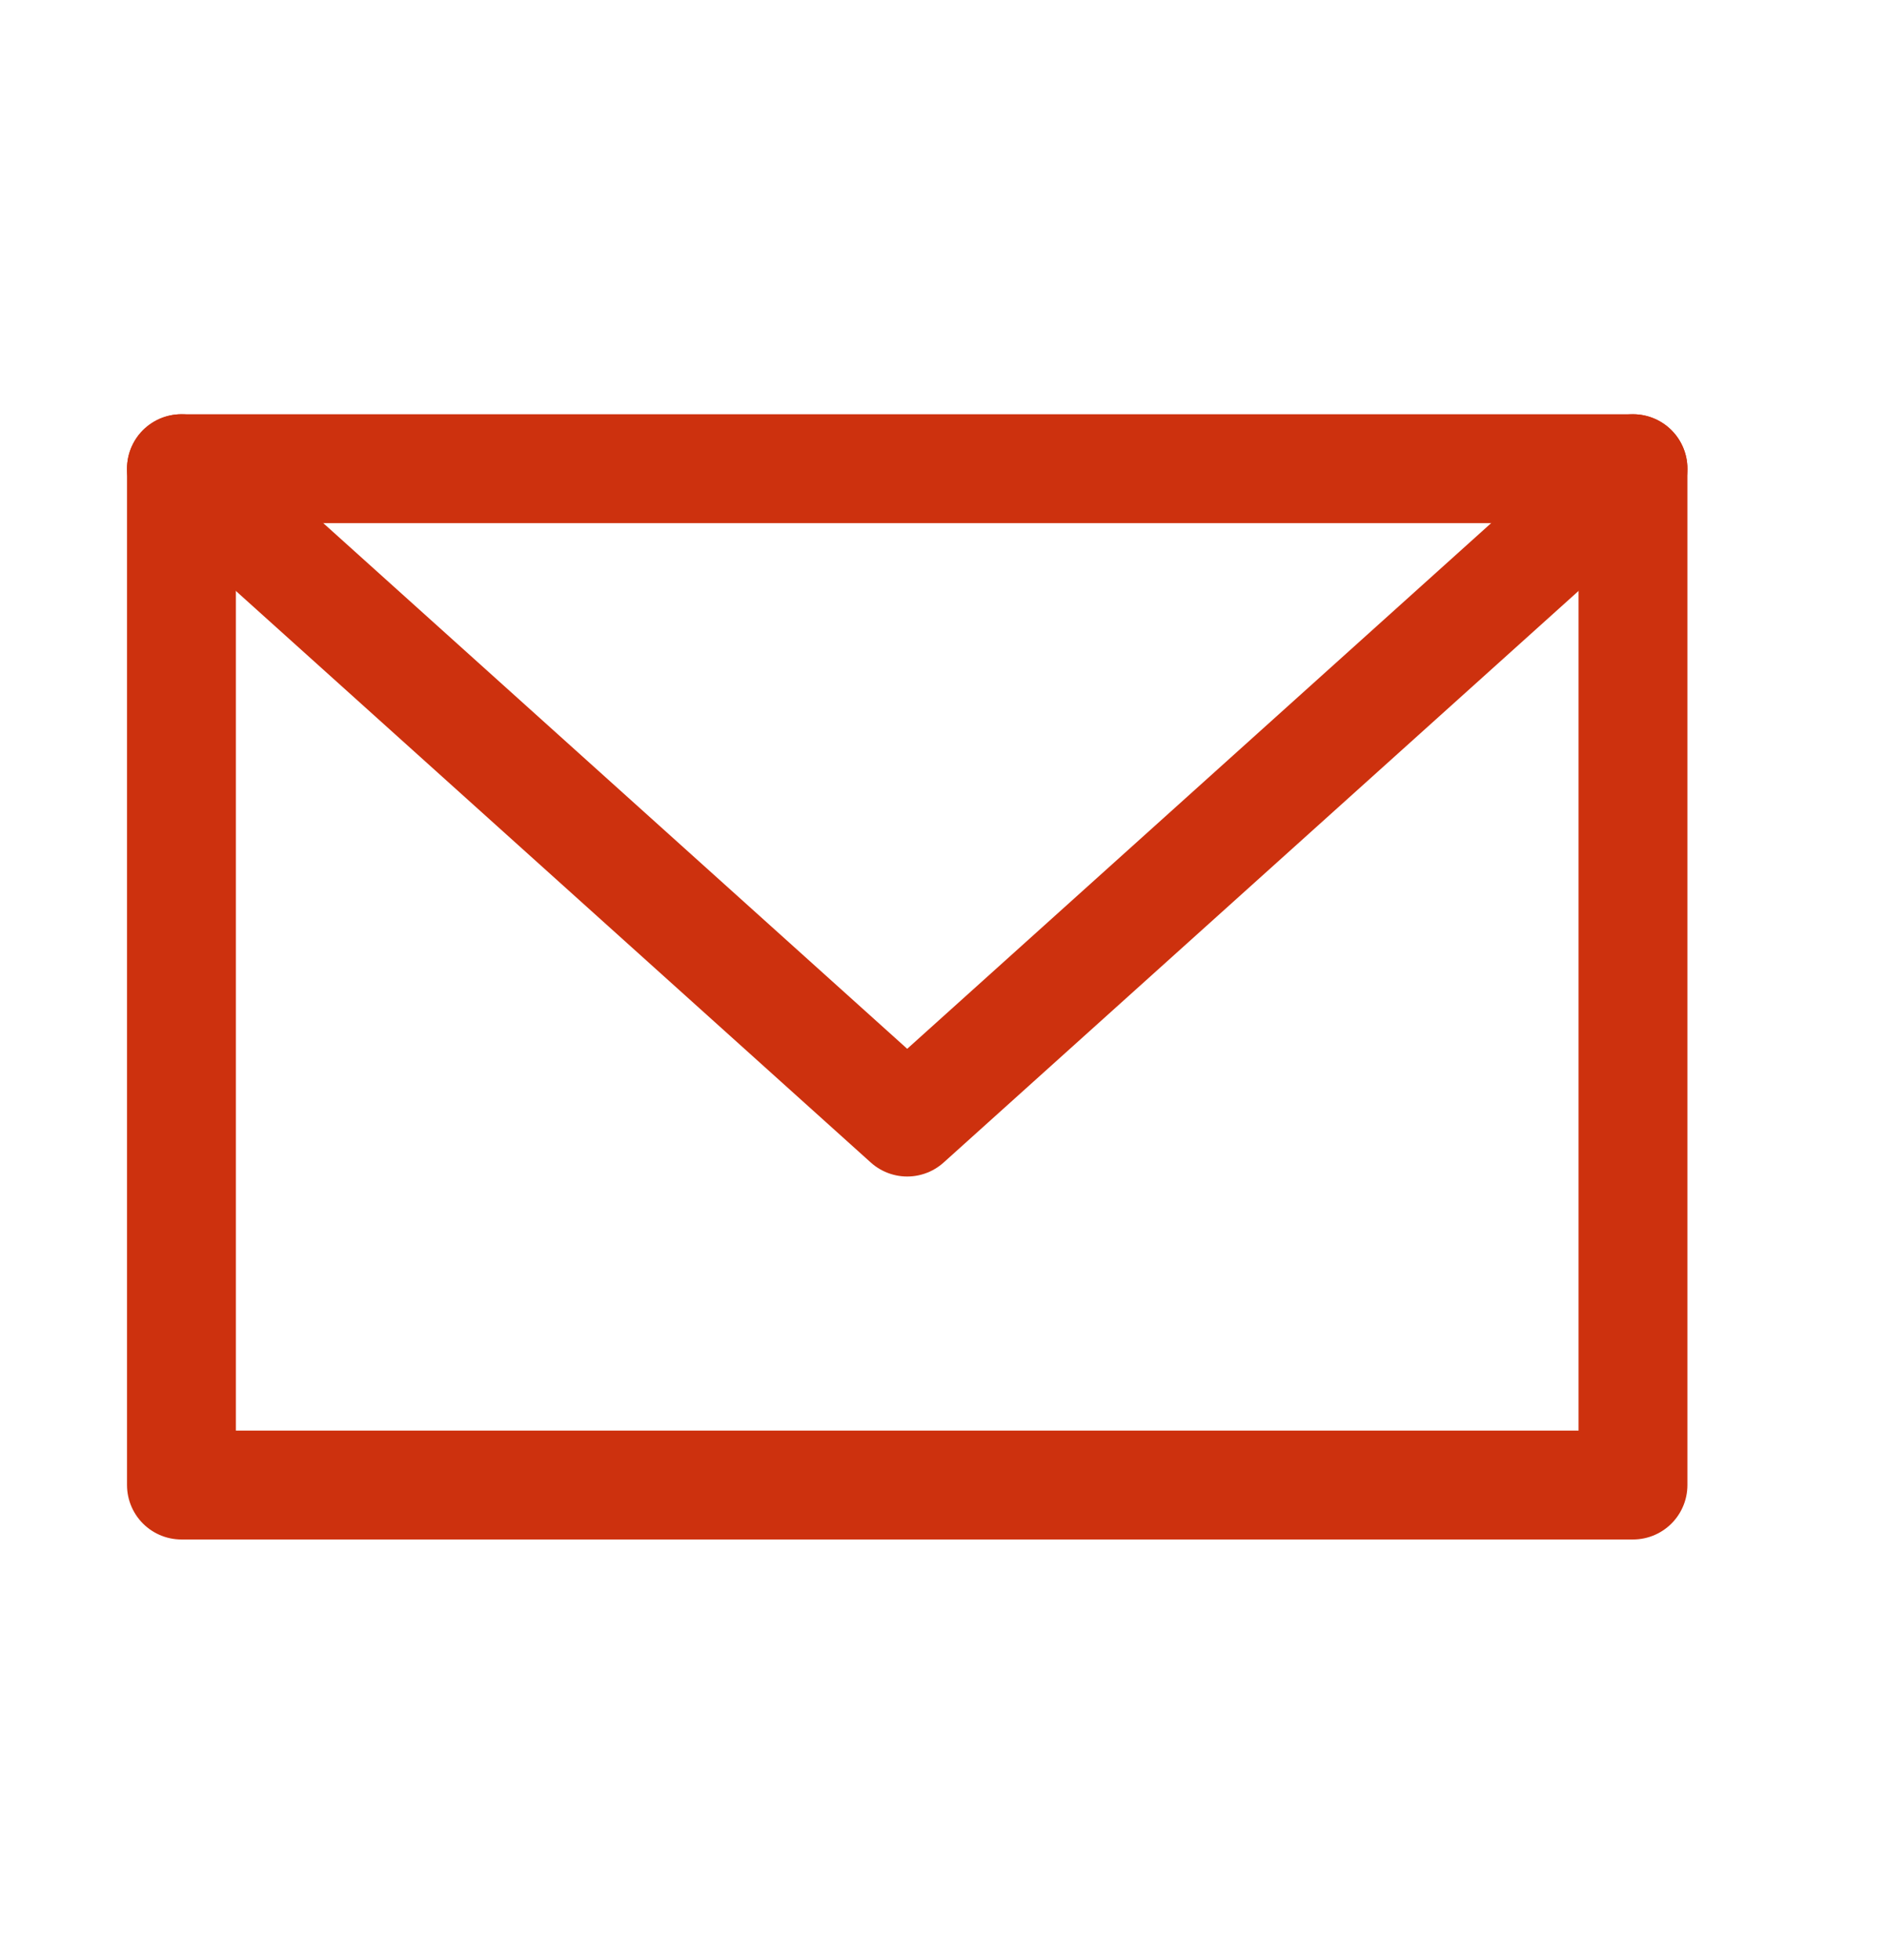 <svg width="26" height="27" viewBox="0 0 26 27" fill="none" xmlns="http://www.w3.org/2000/svg">
<path d="M22.5 6.456H2.5V20.456H22.5V6.456Z" stroke="#CD310E" stroke-width="1.5" stroke-miterlimit="8" stroke-linecap="round" stroke-linejoin="round"/>
<path d="M2.5 6.456L12.5 15.456L22.5 6.456" stroke="#CD310E" stroke-width="1.5" stroke-miterlimit="8" stroke-linecap="round" stroke-linejoin="round"/>
</svg>
